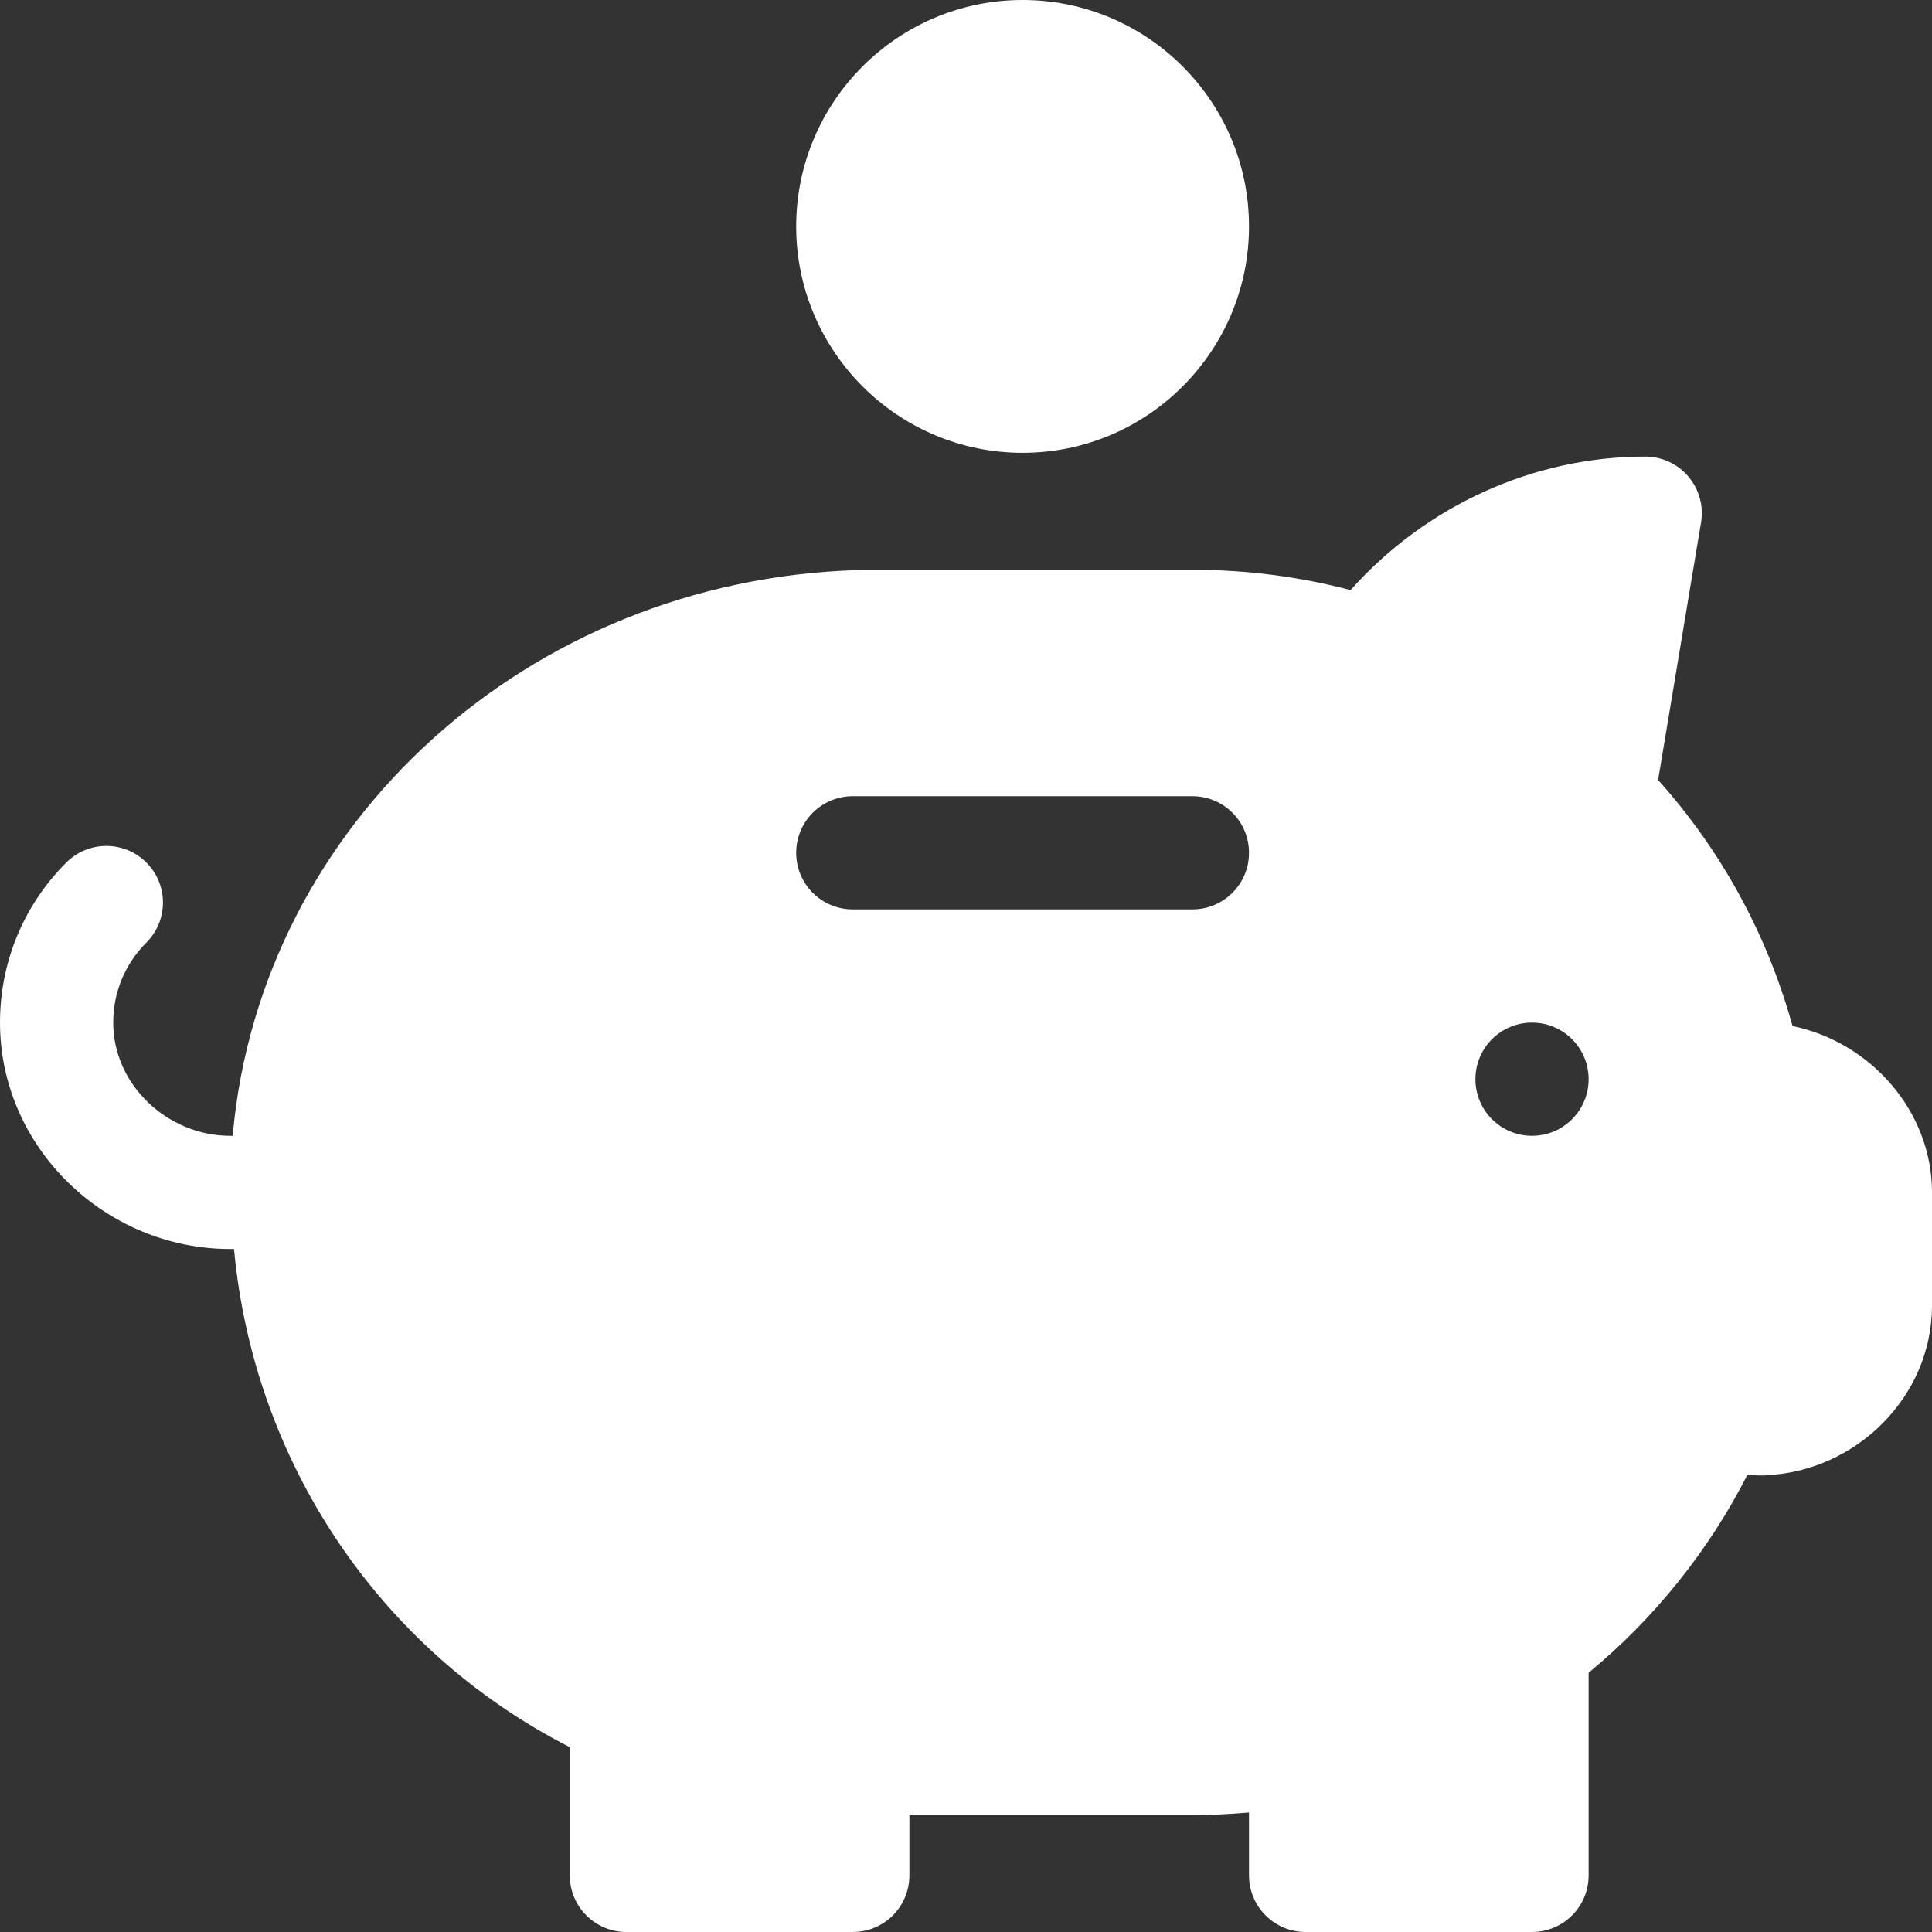 <svg width="64" height="64" viewBox="0 0 64 64" fill="none" xmlns="http://www.w3.org/2000/svg">
<rect x="0" y="0" width="64" height="64" fill="#333333" stroke="none"/>
<g clip-path="url(#clip0_11722_52825)">
<path d="M59.38 33.989C58.543 30.96 57.025 28.179 54.927 25.838L56.349 17.308C56.441 16.766 56.287 16.209 55.93 15.788C55.575 15.367 55.051 15.125 54.5 15.125C50.787 15.125 47.229 16.756 44.74 19.547C43.038 19.1 41.28 18.875 39.5 18.875H28.574C28.506 18.875 28.441 18.879 28.376 18.886C17.527 19.227 8.658 27.232 7.713 37.565C7.711 37.585 7.714 37.605 7.712 37.625H7.625C5.558 37.625 3.75 35.942 3.75 33.875C3.75 32.873 4.14 31.932 4.849 31.224C5.581 30.491 5.581 29.305 4.849 28.572C4.116 27.84 2.93 27.84 2.197 28.572C0.78 29.989 0 31.872 0 33.875C0 38.011 3.489 41.375 7.625 41.375H7.752C8.398 48.375 12.525 54.637 18.875 57.877V62.125C18.875 63.161 19.714 64 20.75 64H28.25C29.286 64 30.125 63.161 30.125 62.125V60.125H39.5C40.126 60.125 40.751 60.096 41.375 60.041V62.125C41.375 63.161 42.214 64 43.25 64H50.75C51.786 64 52.625 63.161 52.625 62.125V55.412C54.808 53.608 56.6 51.374 57.882 48.862C57.919 48.86 57.957 48.86 57.994 48.859C58.078 48.87 58.164 48.875 58.25 48.875C58.323 48.875 58.397 48.875 58.47 48.875V48.871C61.471 48.754 64 46.279 64 43.25V39.5C64 36.785 61.941 34.514 59.38 33.989ZM39.5 30.125H28.25C27.214 30.125 26.375 29.286 26.375 28.25C26.375 27.214 27.214 26.375 28.25 26.375H39.5C40.536 26.375 41.375 27.214 41.375 28.25C41.375 29.286 40.536 30.125 39.5 30.125ZM50.75 37.625C49.715 37.625 48.875 36.785 48.875 35.75C48.875 34.714 49.715 33.875 50.75 33.875C51.785 33.875 52.625 34.714 52.625 35.75C52.625 36.785 51.785 37.625 50.75 37.625Z" fill="white"/>
<path d="M33.875 0C29.739 0 26.375 3.364 26.375 7.5C26.375 11.636 29.739 15 33.875 15C38.011 15 41.375 11.636 41.375 7.5C41.375 3.364 38.011 0 33.875 0Z" fill="white"/>
</g>
<defs>
<clipPath id="clip0_11722_52825">
<rect width="64" height="64" fill="white"/>
</clipPath>
</defs>
</svg>
